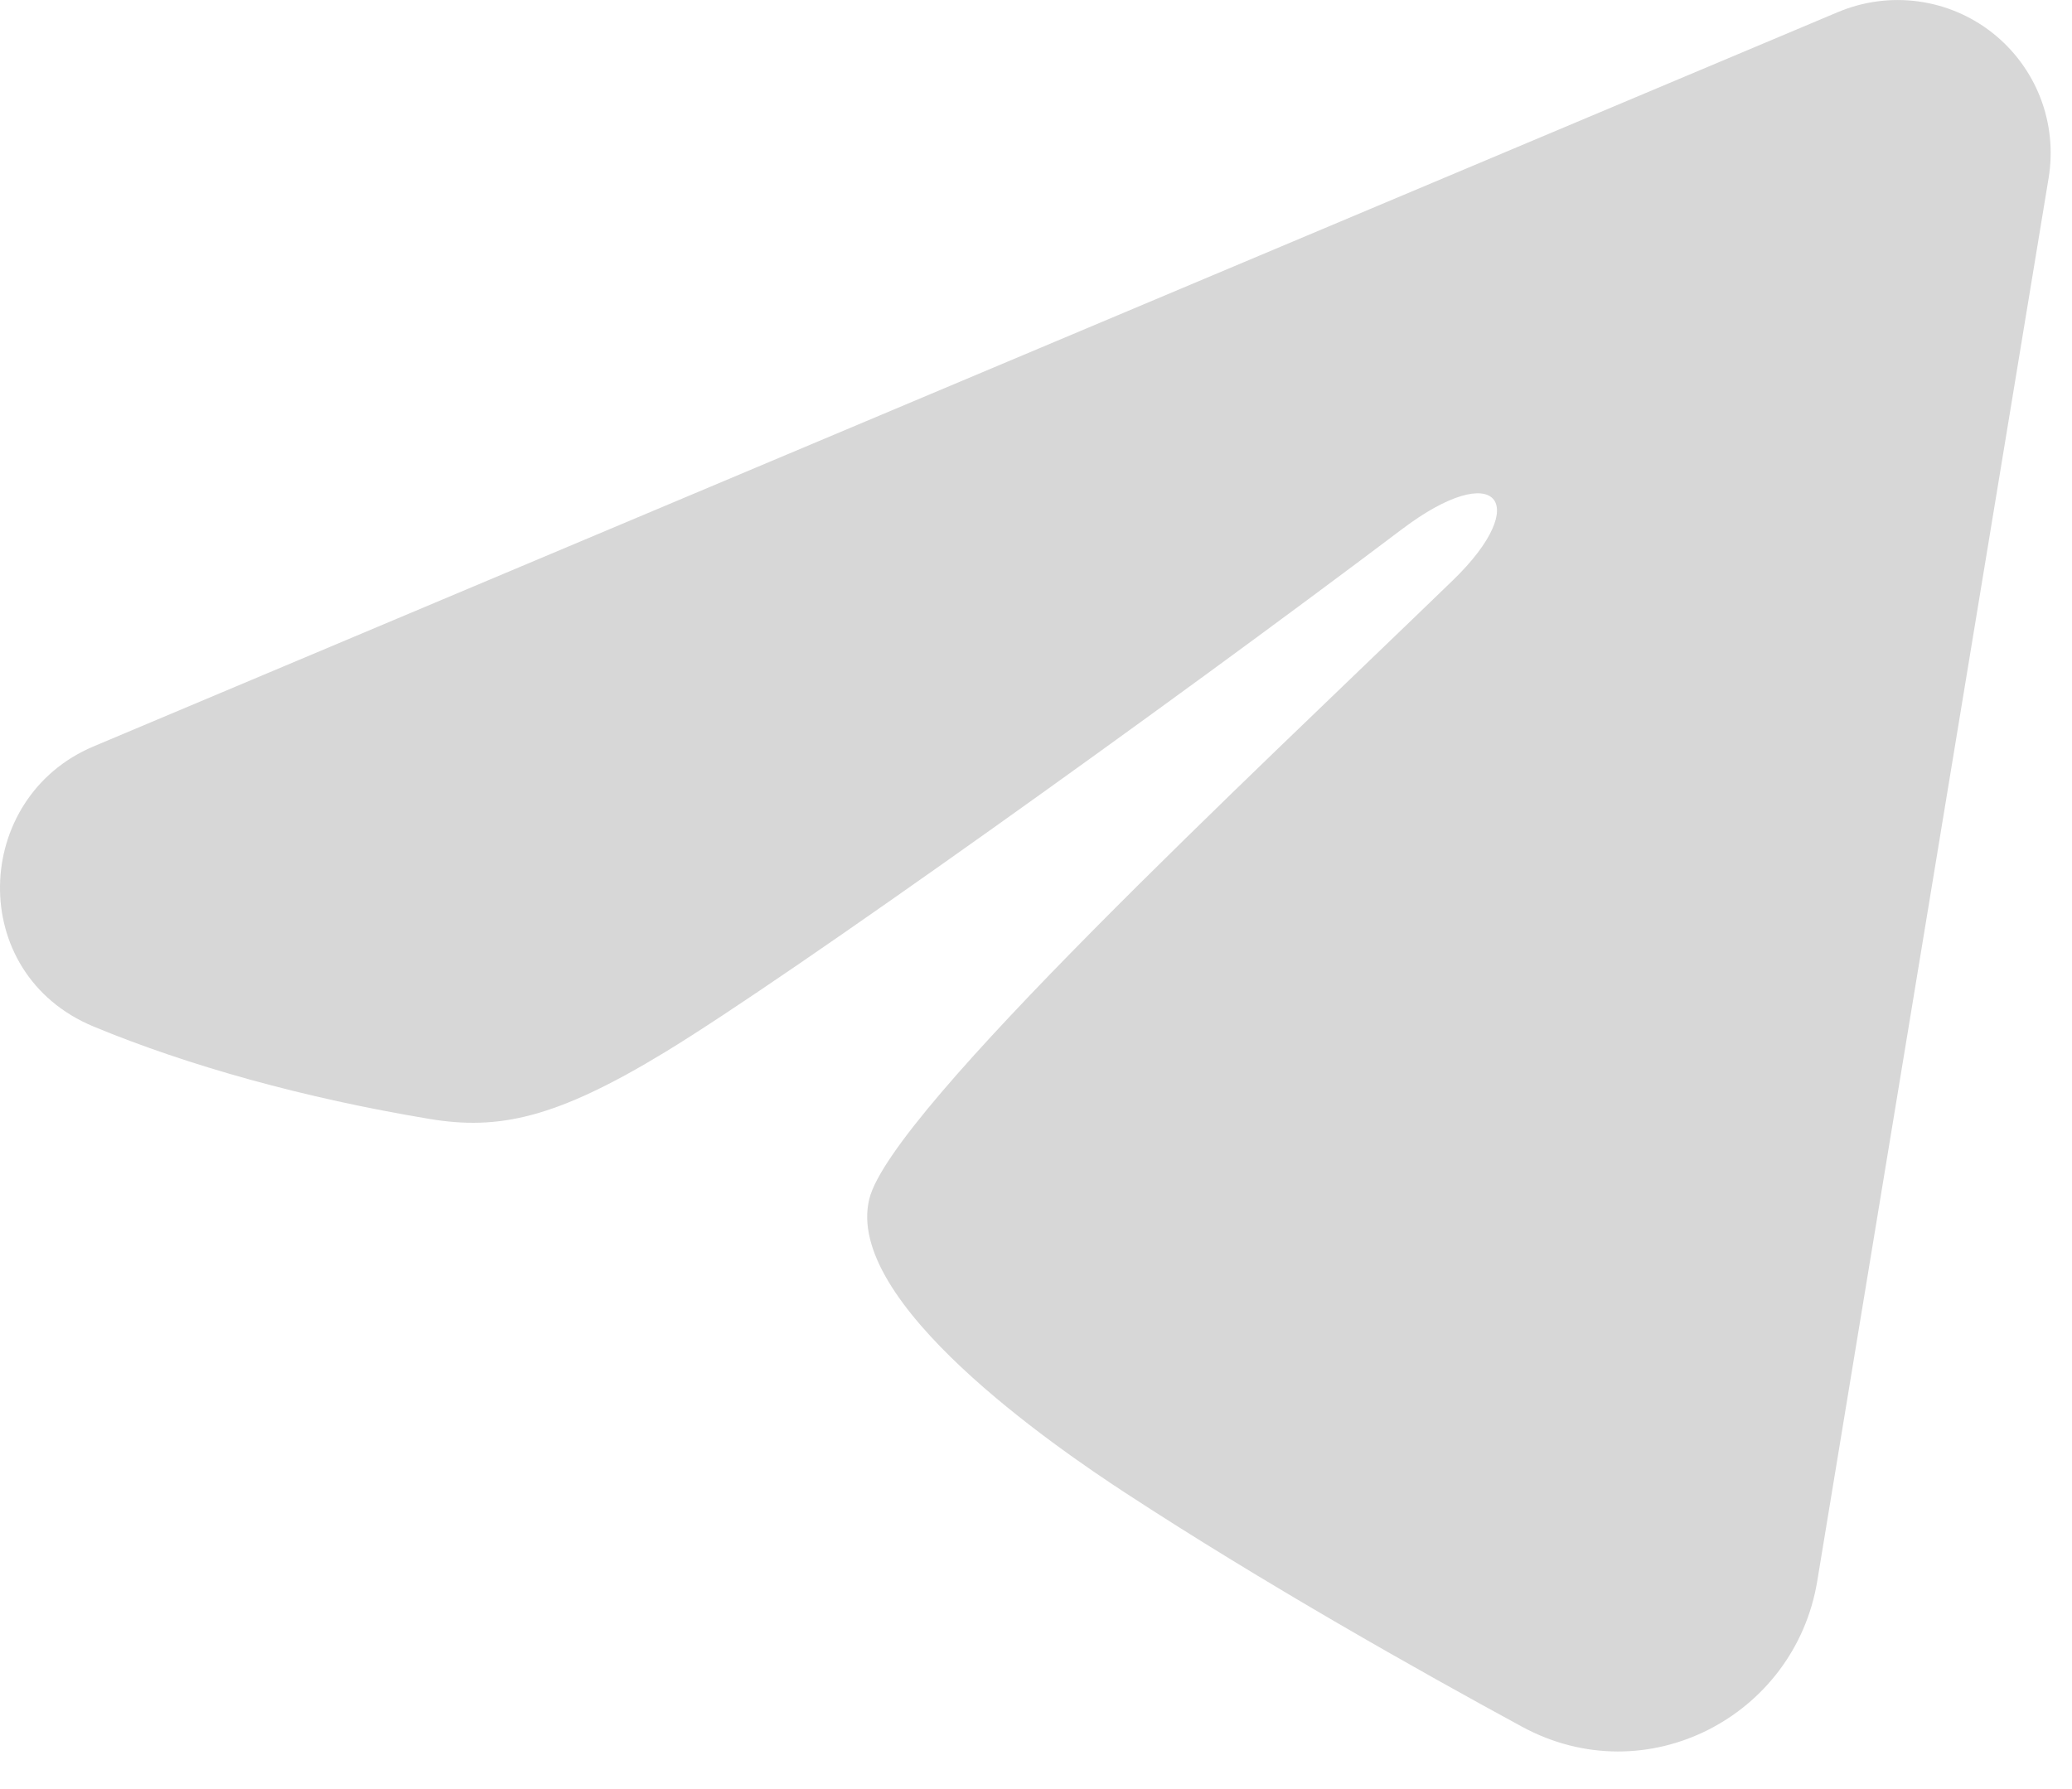 <?xml version="1.0" encoding="UTF-8"?> <svg xmlns="http://www.w3.org/2000/svg" width="22" height="19" viewBox="0 0 22 19" fill="none"><path fill-rule="evenodd" clip-rule="evenodd" d="M19.518 0.127C19.786 0.015 20.079 -0.024 20.367 0.015C20.655 0.054 20.927 0.169 21.155 0.349C21.383 0.529 21.559 0.767 21.664 1.037C21.769 1.308 21.799 1.602 21.752 1.889L19.295 16.792C19.057 18.23 17.48 19.054 16.161 18.338C15.058 17.739 13.42 16.816 11.947 15.853C11.21 15.371 8.954 13.827 9.231 12.729C9.469 11.789 13.261 8.26 15.428 6.161C16.278 5.337 15.89 4.861 14.886 5.62C12.392 7.503 8.388 10.366 7.064 11.172C5.896 11.883 5.288 12.004 4.56 11.883C3.231 11.662 2 11.319 0.994 10.902C-0.364 10.339 -0.298 8.471 0.993 7.927L19.518 0.127Z" fill="#D7D7D7"></path></svg> 